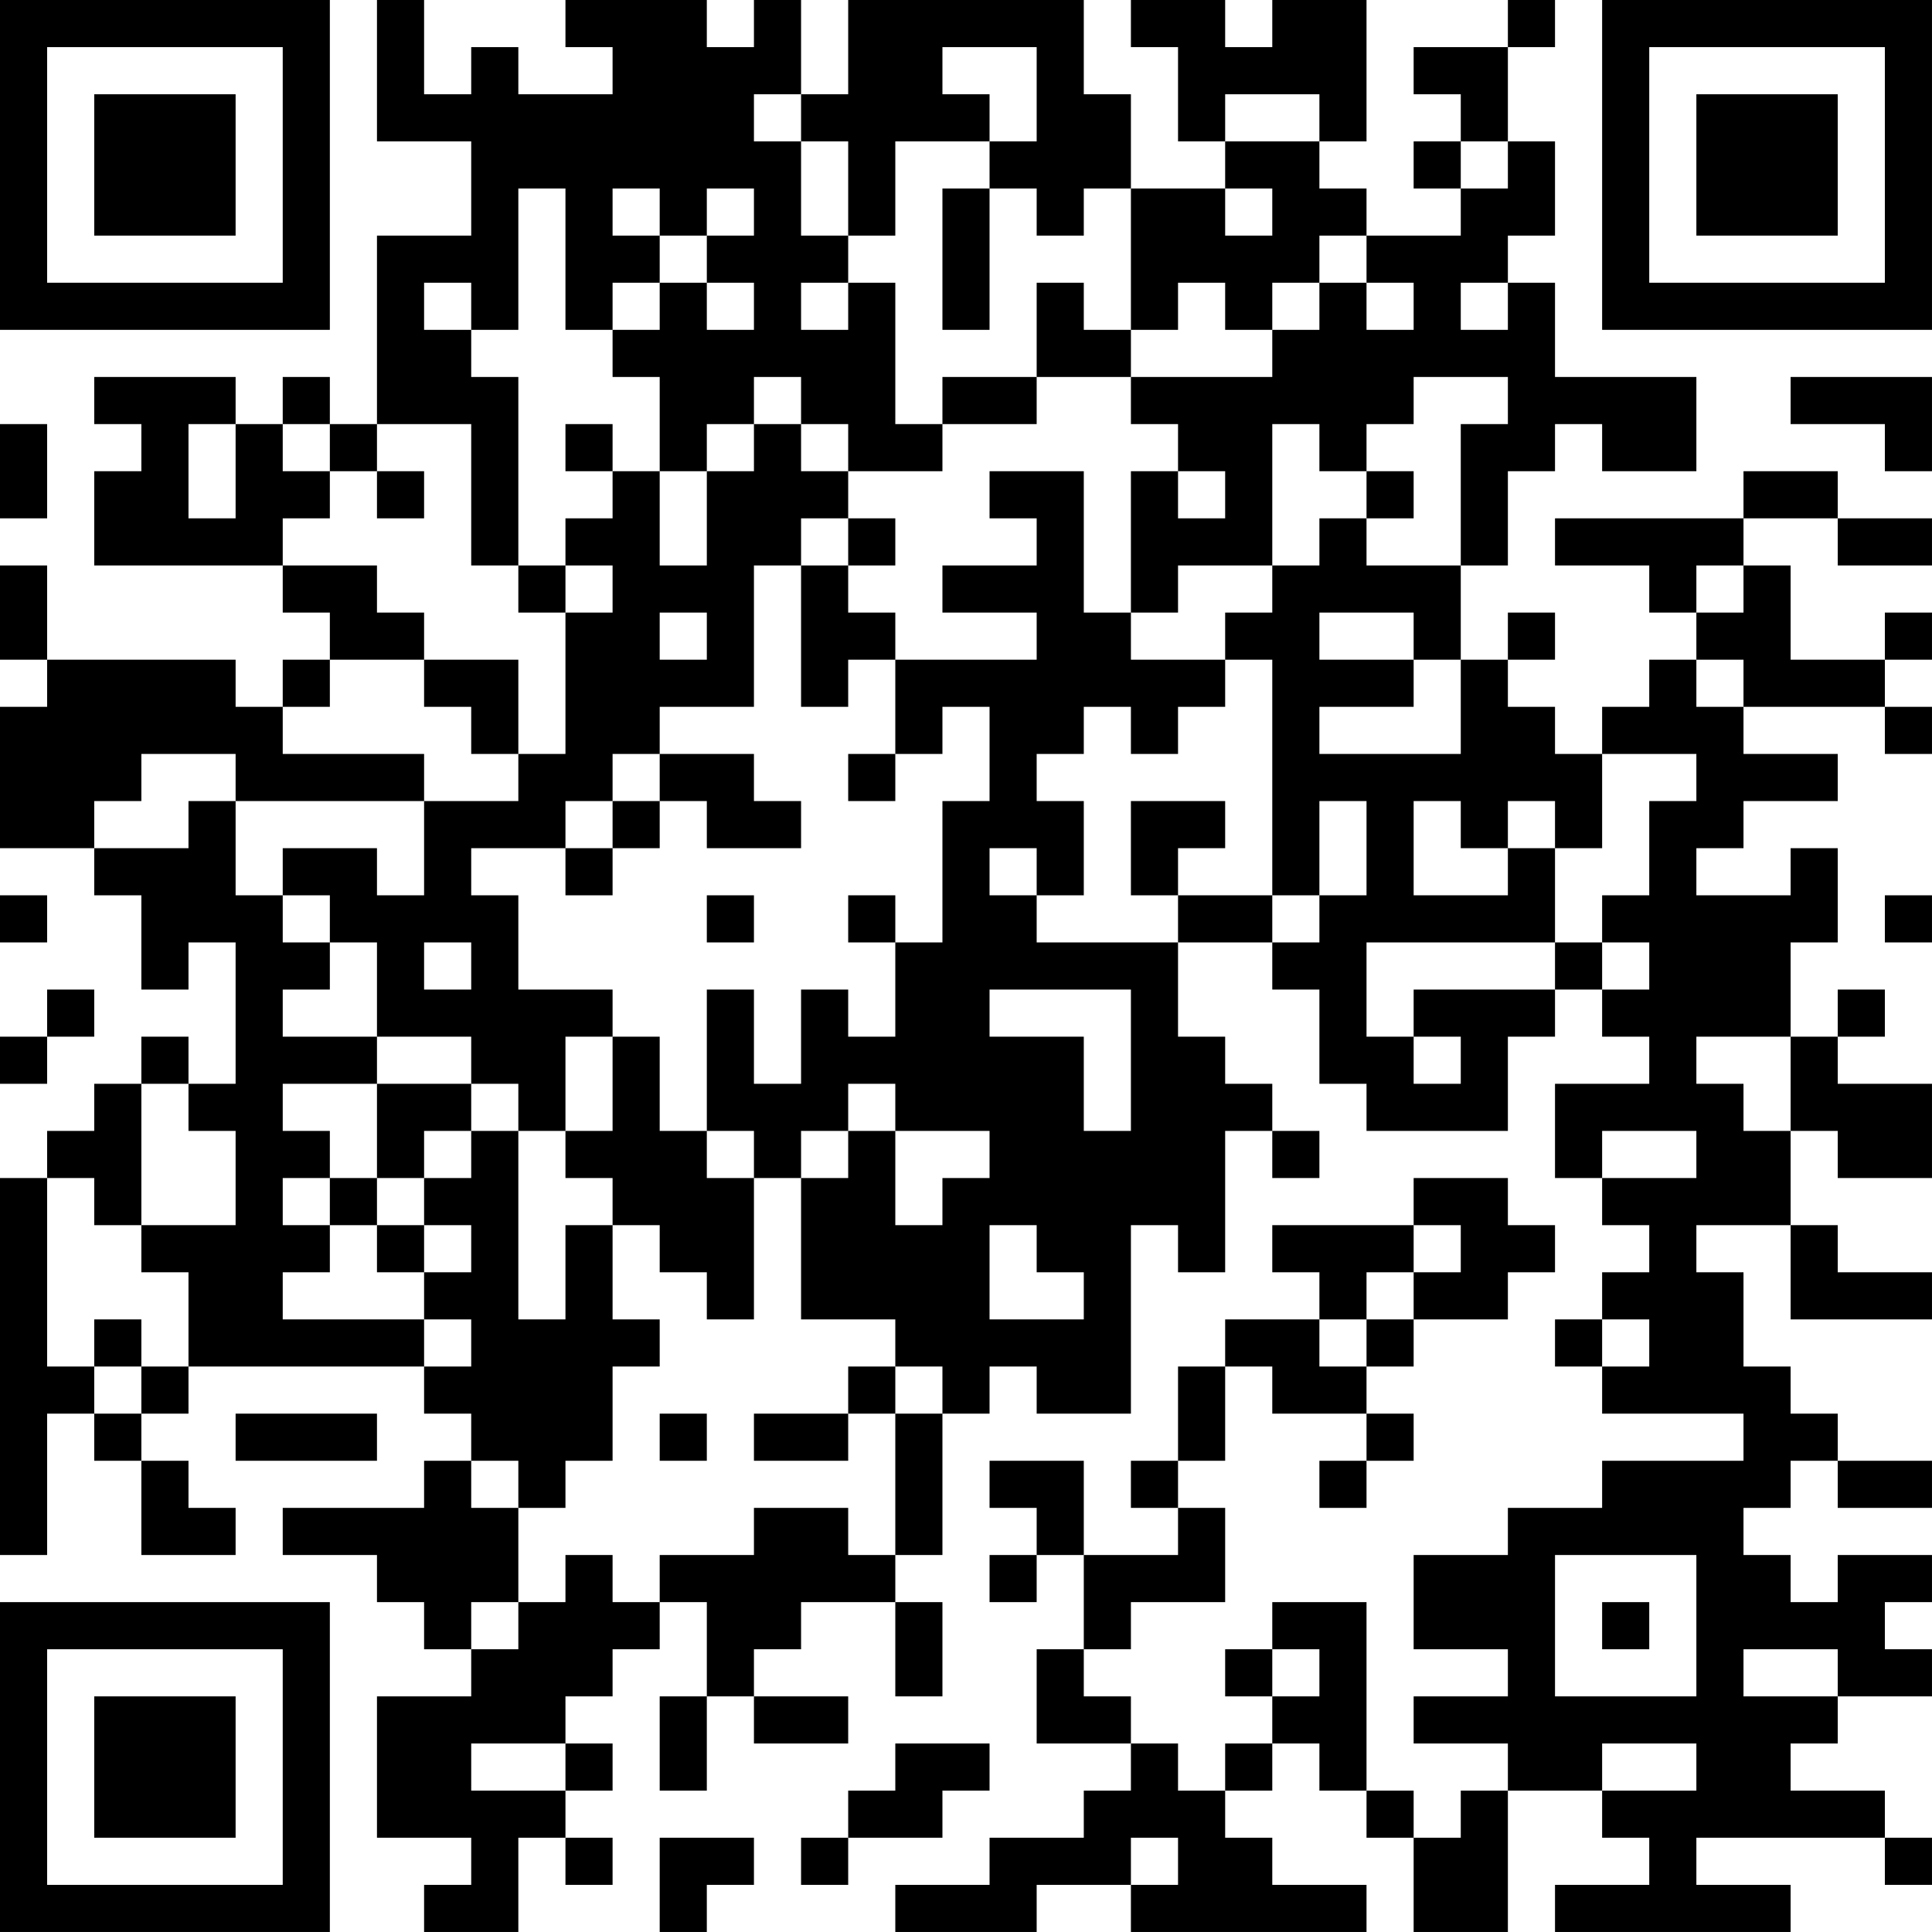 <?xml version="1.0" encoding="UTF-8"?>
<svg xmlns="http://www.w3.org/2000/svg" version="1.1" width="100" height="100" viewBox="0 0 100 100"><rect x="0" y="0" width="100" height="100" fill="#ffffff"/><g transform="scale(2.439)"><g transform="translate(0,0)"><path fill-rule="evenodd" d="M8 0L8 3L10 3L10 5L8 5L8 9L7 9L7 8L6 8L6 9L5 9L5 8L2 8L2 9L3 9L3 10L2 10L2 12L6 12L6 13L7 13L7 14L6 14L6 15L5 15L5 14L1 14L1 12L0 12L0 14L1 14L1 15L0 15L0 18L2 18L2 19L3 19L3 21L4 21L4 20L5 20L5 23L4 23L4 22L3 22L3 23L2 23L2 24L1 24L1 25L0 25L0 33L1 33L1 30L2 30L2 31L3 31L3 33L5 33L5 32L4 32L4 31L3 31L3 30L4 30L4 29L9 29L9 30L10 30L10 31L9 31L9 32L6 32L6 33L8 33L8 34L9 34L9 35L10 35L10 36L8 36L8 39L10 39L10 40L9 40L9 41L11 41L11 39L12 39L12 40L13 40L13 39L12 39L12 38L13 38L13 37L12 37L12 36L13 36L13 35L14 35L14 34L15 34L15 36L14 36L14 38L15 38L15 36L16 36L16 37L18 37L18 36L16 36L16 35L17 35L17 34L19 34L19 36L20 36L20 34L19 34L19 33L20 33L20 30L21 30L21 29L22 29L22 30L24 30L24 26L25 26L25 27L26 27L26 24L27 24L27 25L28 25L28 24L27 24L27 23L26 23L26 22L25 22L25 20L27 20L27 21L28 21L28 23L29 23L29 24L32 24L32 22L33 22L33 21L34 21L34 22L35 22L35 23L33 23L33 25L34 25L34 26L35 26L35 27L34 27L34 28L33 28L33 29L34 29L34 30L37 30L37 31L34 31L34 32L32 32L32 33L30 33L30 35L32 35L32 36L30 36L30 37L32 37L32 38L31 38L31 39L30 39L30 38L29 38L29 34L27 34L27 35L26 35L26 36L27 36L27 37L26 37L26 38L25 38L25 37L24 37L24 36L23 36L23 35L24 35L24 34L26 34L26 32L25 32L25 31L26 31L26 29L27 29L27 30L29 30L29 31L28 31L28 32L29 32L29 31L30 31L30 30L29 30L29 29L30 29L30 28L32 28L32 27L33 27L33 26L32 26L32 25L30 25L30 26L27 26L27 27L28 27L28 28L26 28L26 29L25 29L25 31L24 31L24 32L25 32L25 33L23 33L23 31L21 31L21 32L22 32L22 33L21 33L21 34L22 34L22 33L23 33L23 35L22 35L22 37L24 37L24 38L23 38L23 39L21 39L21 40L19 40L19 41L22 41L22 40L24 40L24 41L29 41L29 40L27 40L27 39L26 39L26 38L27 38L27 37L28 37L28 38L29 38L29 39L30 39L30 41L32 41L32 38L34 38L34 39L35 39L35 40L33 40L33 41L38 41L38 40L36 40L36 39L40 39L40 40L41 40L41 39L40 39L40 38L38 38L38 37L39 37L39 36L41 36L41 35L40 35L40 34L41 34L41 33L39 33L39 34L38 34L38 33L37 33L37 32L38 32L38 31L39 31L39 32L41 32L41 31L39 31L39 30L38 30L38 29L37 29L37 27L36 27L36 26L38 26L38 28L41 28L41 27L39 27L39 26L38 26L38 24L39 24L39 25L41 25L41 23L39 23L39 22L40 22L40 21L39 21L39 22L38 22L38 20L39 20L39 18L38 18L38 19L36 19L36 18L37 18L37 17L39 17L39 16L37 16L37 15L40 15L40 16L41 16L41 15L40 15L40 14L41 14L41 13L40 13L40 14L38 14L38 12L37 12L37 11L39 11L39 12L41 12L41 11L39 11L39 10L37 10L37 11L33 11L33 12L35 12L35 13L36 13L36 14L35 14L35 15L34 15L34 16L33 16L33 15L32 15L32 14L33 14L33 13L32 13L32 14L31 14L31 12L32 12L32 10L33 10L33 9L34 9L34 10L36 10L36 8L33 8L33 6L32 6L32 5L33 5L33 3L32 3L32 1L33 1L33 0L32 0L32 1L30 1L30 2L31 2L31 3L30 3L30 4L31 4L31 5L29 5L29 4L28 4L28 3L29 3L29 0L27 0L27 1L26 1L26 0L24 0L24 1L25 1L25 3L26 3L26 4L24 4L24 2L23 2L23 0L18 0L18 2L17 2L17 0L16 0L16 1L15 1L15 0L12 0L12 1L13 1L13 2L11 2L11 1L10 1L10 2L9 2L9 0ZM20 1L20 2L21 2L21 3L19 3L19 5L18 5L18 3L17 3L17 2L16 2L16 3L17 3L17 5L18 5L18 6L17 6L17 7L18 7L18 6L19 6L19 9L20 9L20 10L18 10L18 9L17 9L17 8L16 8L16 9L15 9L15 10L14 10L14 8L13 8L13 7L14 7L14 6L15 6L15 7L16 7L16 6L15 6L15 5L16 5L16 4L15 4L15 5L14 5L14 4L13 4L13 5L14 5L14 6L13 6L13 7L12 7L12 4L11 4L11 7L10 7L10 6L9 6L9 7L10 7L10 8L11 8L11 12L10 12L10 9L8 9L8 10L7 10L7 9L6 9L6 10L7 10L7 11L6 11L6 12L8 12L8 13L9 13L9 14L7 14L7 15L6 15L6 16L9 16L9 17L5 17L5 16L3 16L3 17L2 17L2 18L4 18L4 17L5 17L5 19L6 19L6 20L7 20L7 21L6 21L6 22L8 22L8 23L6 23L6 24L7 24L7 25L6 25L6 26L7 26L7 27L6 27L6 28L9 28L9 29L10 29L10 28L9 28L9 27L10 27L10 26L9 26L9 25L10 25L10 24L11 24L11 28L12 28L12 26L13 26L13 28L14 28L14 29L13 29L13 31L12 31L12 32L11 32L11 31L10 31L10 32L11 32L11 34L10 34L10 35L11 35L11 34L12 34L12 33L13 33L13 34L14 34L14 33L16 33L16 32L18 32L18 33L19 33L19 30L20 30L20 29L19 29L19 28L17 28L17 25L18 25L18 24L19 24L19 26L20 26L20 25L21 25L21 24L19 24L19 23L18 23L18 24L17 24L17 25L16 25L16 24L15 24L15 21L16 21L16 23L17 23L17 21L18 21L18 22L19 22L19 20L20 20L20 17L21 17L21 15L20 15L20 16L19 16L19 14L22 14L22 13L20 13L20 12L22 12L22 11L21 11L21 10L23 10L23 13L24 13L24 14L26 14L26 15L25 15L25 16L24 16L24 15L23 15L23 16L22 16L22 17L23 17L23 19L22 19L22 18L21 18L21 19L22 19L22 20L25 20L25 19L27 19L27 20L28 20L28 19L29 19L29 17L28 17L28 19L27 19L27 14L26 14L26 13L27 13L27 12L28 12L28 11L29 11L29 12L31 12L31 9L32 9L32 8L30 8L30 9L29 9L29 10L28 10L28 9L27 9L27 12L25 12L25 13L24 13L24 10L25 10L25 11L26 11L26 10L25 10L25 9L24 9L24 8L27 8L27 7L28 7L28 6L29 6L29 7L30 7L30 6L29 6L29 5L28 5L28 6L27 6L27 7L26 7L26 6L25 6L25 7L24 7L24 4L23 4L23 5L22 5L22 4L21 4L21 3L22 3L22 1ZM26 2L26 3L28 3L28 2ZM31 3L31 4L32 4L32 3ZM20 4L20 7L21 7L21 4ZM26 4L26 5L27 5L27 4ZM22 6L22 8L20 8L20 9L22 9L22 8L24 8L24 7L23 7L23 6ZM31 6L31 7L32 7L32 6ZM38 8L38 9L40 9L40 10L41 10L41 8ZM0 9L0 11L1 11L1 9ZM4 9L4 11L5 11L5 9ZM12 9L12 10L13 10L13 11L12 11L12 12L11 12L11 13L12 13L12 16L11 16L11 14L9 14L9 15L10 15L10 16L11 16L11 17L9 17L9 19L8 19L8 18L6 18L6 19L7 19L7 20L8 20L8 22L10 22L10 23L8 23L8 25L7 25L7 26L8 26L8 27L9 27L9 26L8 26L8 25L9 25L9 24L10 24L10 23L11 23L11 24L12 24L12 25L13 25L13 26L14 26L14 27L15 27L15 28L16 28L16 25L15 25L15 24L14 24L14 22L13 22L13 21L11 21L11 19L10 19L10 18L12 18L12 19L13 19L13 18L14 18L14 17L15 17L15 18L17 18L17 17L16 17L16 16L14 16L14 15L16 15L16 12L17 12L17 15L18 15L18 14L19 14L19 13L18 13L18 12L19 12L19 11L18 11L18 10L17 10L17 9L16 9L16 10L15 10L15 12L14 12L14 10L13 10L13 9ZM8 10L8 11L9 11L9 10ZM29 10L29 11L30 11L30 10ZM17 11L17 12L18 12L18 11ZM12 12L12 13L13 13L13 12ZM36 12L36 13L37 13L37 12ZM14 13L14 14L15 14L15 13ZM28 13L28 14L30 14L30 15L28 15L28 16L31 16L31 14L30 14L30 13ZM36 14L36 15L37 15L37 14ZM13 16L13 17L12 17L12 18L13 18L13 17L14 17L14 16ZM18 16L18 17L19 17L19 16ZM34 16L34 18L33 18L33 17L32 17L32 18L31 18L31 17L30 17L30 19L32 19L32 18L33 18L33 20L29 20L29 22L30 22L30 23L31 23L31 22L30 22L30 21L33 21L33 20L34 20L34 21L35 21L35 20L34 20L34 19L35 19L35 17L36 17L36 16ZM24 17L24 19L25 19L25 18L26 18L26 17ZM0 19L0 20L1 20L1 19ZM15 19L15 20L16 20L16 19ZM18 19L18 20L19 20L19 19ZM40 19L40 20L41 20L41 19ZM9 20L9 21L10 21L10 20ZM1 21L1 22L0 22L0 23L1 23L1 22L2 22L2 21ZM21 21L21 22L23 22L23 24L24 24L24 21ZM12 22L12 24L13 24L13 22ZM36 22L36 23L37 23L37 24L38 24L38 22ZM3 23L3 26L2 26L2 25L1 25L1 29L2 29L2 30L3 30L3 29L4 29L4 27L3 27L3 26L5 26L5 24L4 24L4 23ZM34 24L34 25L36 25L36 24ZM21 26L21 28L23 28L23 27L22 27L22 26ZM30 26L30 27L29 27L29 28L28 28L28 29L29 29L29 28L30 28L30 27L31 27L31 26ZM2 28L2 29L3 29L3 28ZM34 28L34 29L35 29L35 28ZM18 29L18 30L16 30L16 31L18 31L18 30L19 30L19 29ZM5 30L5 31L8 31L8 30ZM14 30L14 31L15 31L15 30ZM33 33L33 36L36 36L36 33ZM34 34L34 35L35 35L35 34ZM27 35L27 36L28 36L28 35ZM37 35L37 36L39 36L39 35ZM10 37L10 38L12 38L12 37ZM19 37L19 38L18 38L18 39L17 39L17 40L18 40L18 39L20 39L20 38L21 38L21 37ZM34 37L34 38L36 38L36 37ZM14 39L14 41L15 41L15 40L16 40L16 39ZM24 39L24 40L25 40L25 39ZM0 0L0 7L7 7L7 0ZM1 1L1 6L6 6L6 1ZM2 2L2 5L5 5L5 2ZM34 0L34 7L41 7L41 0ZM35 1L35 6L40 6L40 1ZM36 2L36 5L39 5L39 2ZM0 34L0 41L7 41L7 34ZM1 35L1 40L6 40L6 35ZM2 36L2 39L5 39L5 36Z" fill="#000000"/></g></g></svg>
